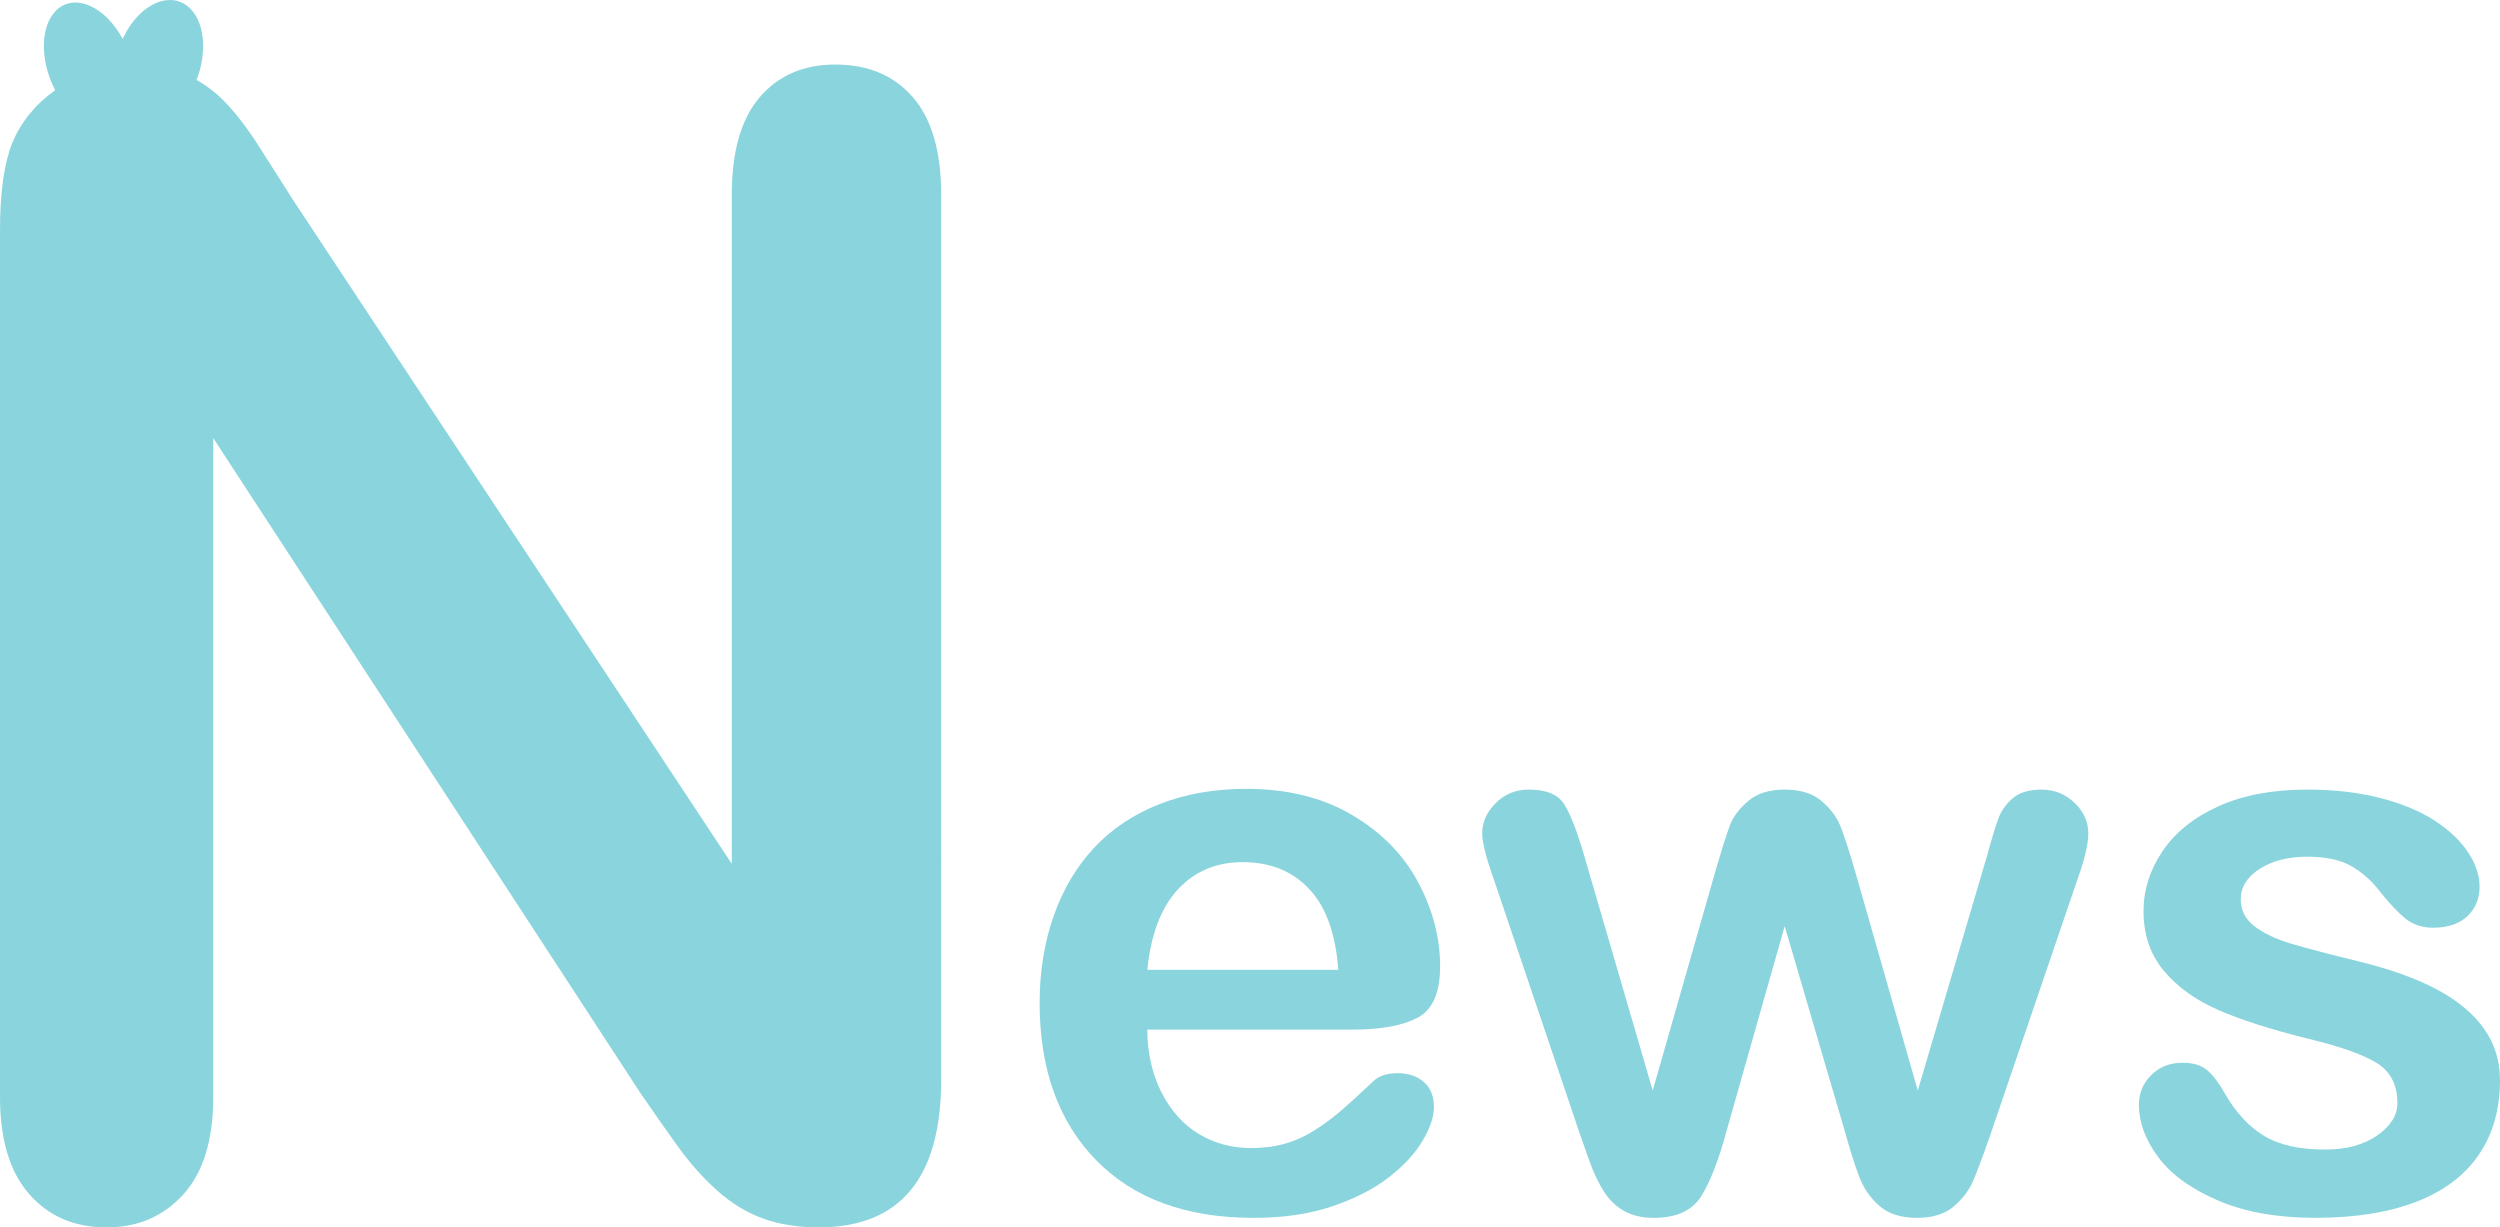 <?xml version="1.0" encoding="utf-8"?>
<!-- Generator: Adobe Illustrator 16.0.0, SVG Export Plug-In . SVG Version: 6.00 Build 0)  -->
<!DOCTYPE svg PUBLIC "-//W3C//DTD SVG 1.1//EN" "http://www.w3.org/Graphics/SVG/1.1/DTD/svg11.dtd">
<svg version="1.1" id="圖層_1" xmlns="http://www.w3.org/2000/svg" xmlns:xlink="http://www.w3.org/1999/xlink" x="0px" y="0px"
	 width="233.577px" height="114.678px" viewBox="0 0 233.577 114.678" enable-background="new 0 0 233.577 114.678"
	 xml:space="preserve">
<g>
	<path fill="#8AD5DD" d="M78.046,6.03c-2.963,0-5.316,1.016-7.059,3.045c-1.745,2.031-2.616,5.078-2.616,9.137v62.494L27.449,18.786
		c-1.147-1.814-2.258-3.558-3.333-5.231c-1.075-1.672-2.127-3.033-3.153-4.085c-0.772-0.789-1.638-1.457-2.597-2.004
		c0.875-2.253,0.838-4.774-0.264-6.28C16.679-0.76,14.043-0.26,12.22,2.306c-0.299,0.418-0.539,0.871-0.757,1.335
		c-0.192-0.358-0.409-0.707-0.649-1.035c-1.9-2.598-4.549-3.143-5.918-1.216C3.718,3.044,3.88,5.982,5.155,8.425
		c-1.836,1.309-3.177,2.944-4.009,4.915C0.382,15.3,0,17.999,0,21.438v81.055c0,3.968,0.907,6.988,2.723,9.067
		c1.815,2.079,4.229,3.117,7.239,3.117c2.914,0,5.303-1.028,7.167-3.081c1.863-2.055,2.795-5.09,2.795-9.104V40.932l39.919,61.205
		c1.146,1.672,2.293,3.308,3.44,4.909c1.147,1.6,2.389,2.999,3.727,4.191c1.337,1.195,2.771,2.067,4.3,2.616
		c1.529,0.55,3.249,0.824,5.16,0.824c7.644,0,11.467-4.61,11.467-13.832V18.213c0-4.06-0.885-7.106-2.652-9.137
		C83.516,7.046,81.103,6.03,78.046,6.03z"/>
	<path fill="#8AD5DD" d="M132.425,95.097c1.418-0.733,2.127-2.338,2.127-4.813c0-2.667-0.685-5.287-2.055-7.858
		s-3.431-4.667-6.182-6.289c-2.752-1.623-6.05-2.435-9.896-2.435c-2.956,0-5.647,0.476-8.075,1.425
		c-2.428,0.949-4.47,2.313-6.128,4.091s-2.92,3.912-3.785,6.399s-1.298,5.184-1.298,8.092c0,6.176,1.754,11.066,5.263,14.672
		c3.509,3.604,8.423,5.407,14.744,5.407c2.764,0,5.209-0.36,7.336-1.082c2.127-0.721,3.893-1.627,5.299-2.721
		c1.406-1.093,2.457-2.234,3.154-3.425c0.697-1.189,1.046-2.229,1.046-3.118c0-1.01-0.313-1.791-0.938-2.344
		s-1.442-0.829-2.452-0.829c-0.937,0-1.658,0.217-2.163,0.649c-1.226,1.153-2.223,2.066-2.992,2.739s-1.61,1.305-2.523,1.894
		c-0.913,0.589-1.856,1.021-2.83,1.298s-2.049,0.413-3.227,0.413c-1.754,0-3.358-0.433-4.813-1.297
		c-1.454-0.865-2.619-2.151-3.497-3.857s-1.328-3.677-1.352-5.912h19.25C129.013,96.195,131.007,95.83,132.425,95.097z
		 M107.192,90.607c0.336-3.316,1.292-5.82,2.866-7.515c1.574-1.694,3.587-2.542,6.038-2.542c2.571,0,4.644,0.836,6.218,2.506
		c1.573,1.67,2.481,4.187,2.722,7.551H107.192z"/>
	<path fill="#8AD5DD" d="M190.751,73.773c-1.178,0-2.078,0.271-2.703,0.812c-0.625,0.541-1.069,1.166-1.334,1.875
		s-0.613,1.855-1.046,3.441l-6.488,21.989l-5.84-20.439c-0.601-2.042-1.069-3.478-1.406-4.307c-0.336-0.829-0.919-1.598-1.748-2.307
		s-1.977-1.064-3.442-1.064c-1.442,0-2.577,0.355-3.406,1.064s-1.395,1.454-1.694,2.234c-0.302,0.781-0.764,2.24-1.388,4.379
		l-5.84,20.439l-6.417-21.989c-0.649-2.235-1.262-3.814-1.839-4.739c-0.576-0.926-1.682-1.389-3.316-1.389
		c-1.226,0-2.259,0.42-3.1,1.262c-0.842,0.841-1.262,1.79-1.262,2.848c0,0.841,0.396,2.367,1.189,4.578l7.967,23.575
		c0.216,0.625,0.517,1.474,0.901,2.543c0.384,1.069,0.829,1.994,1.333,2.775c0.505,0.781,1.136,1.382,1.893,1.803
		c0.758,0.42,1.677,0.63,2.758,0.63c2.115,0,3.593-0.679,4.435-2.036c0.841-1.357,1.622-3.371,2.343-6.039l5.443-19.178
		l5.623,19.178c0.481,1.73,0.926,3.137,1.334,4.218c0.409,1.081,1.04,1.995,1.893,2.739c0.853,0.745,2.024,1.118,3.515,1.118
		c1.442,0,2.578-0.349,3.407-1.046c0.829-0.696,1.436-1.489,1.82-2.379c0.384-0.89,0.925-2.331,1.622-4.326l8.038-23.575
		c0.745-2.043,1.118-3.568,1.118-4.578c0-1.105-0.433-2.066-1.298-2.884S191.929,73.773,190.751,73.773z"/>
	<path fill="#8AD5DD" d="M232.082,96.106c-0.998-1.406-2.465-2.627-4.398-3.66c-1.935-1.033-4.428-1.923-7.479-2.668
		c-2.572-0.624-4.591-1.153-6.057-1.586s-2.632-0.979-3.497-1.639c-0.864-0.661-1.297-1.51-1.297-2.543
		c0-1.129,0.589-2.071,1.766-2.829c1.178-0.757,2.656-1.136,4.435-1.136c1.73,0,3.1,0.288,4.109,0.865
		c1.009,0.576,1.887,1.346,2.632,2.307c0.913,1.153,1.724,2.019,2.433,2.596c0.708,0.577,1.568,0.865,2.578,0.865
		c1.394,0,2.469-0.36,3.226-1.082c0.757-0.721,1.136-1.646,1.136-2.775c0-1.033-0.355-2.091-1.063-3.172
		c-0.709-1.082-1.743-2.067-3.1-2.956c-1.358-0.89-3.053-1.599-5.083-2.127c-2.032-0.528-4.32-0.793-6.867-0.793
		c-3.244,0-6.016,0.523-8.31,1.568c-2.295,1.046-4.031,2.445-5.209,4.199s-1.767,3.617-1.767,5.588c0,2.211,0.638,4.073,1.911,5.587
		c1.273,1.515,2.974,2.734,5.101,3.66c2.127,0.925,4.885,1.808,8.273,2.648c3.004,0.721,5.16,1.478,6.471,2.271
		c1.31,0.793,1.964,2.055,1.964,3.784c0,1.13-0.631,2.134-1.892,3.012c-1.262,0.877-2.878,1.314-4.849,1.314
		c-2.428,0-4.344-0.433-5.75-1.298s-2.613-2.175-3.623-3.929c-0.505-0.914-1.033-1.622-1.586-2.127s-1.346-0.757-2.379-0.757
		c-1.178,0-2.151,0.384-2.92,1.153c-0.77,0.769-1.154,1.694-1.154,2.775c0,1.635,0.602,3.264,1.803,4.886
		c1.202,1.622,3.064,2.973,5.588,4.055c2.523,1.081,5.551,1.622,9.084,1.622c3.701,0,6.843-0.498,9.427-1.495
		c2.582-0.998,4.536-2.464,5.857-4.398c1.322-1.935,1.982-4.261,1.982-6.976C233.577,99.115,233.078,97.512,232.082,96.106z"/>
</g>
</svg>
